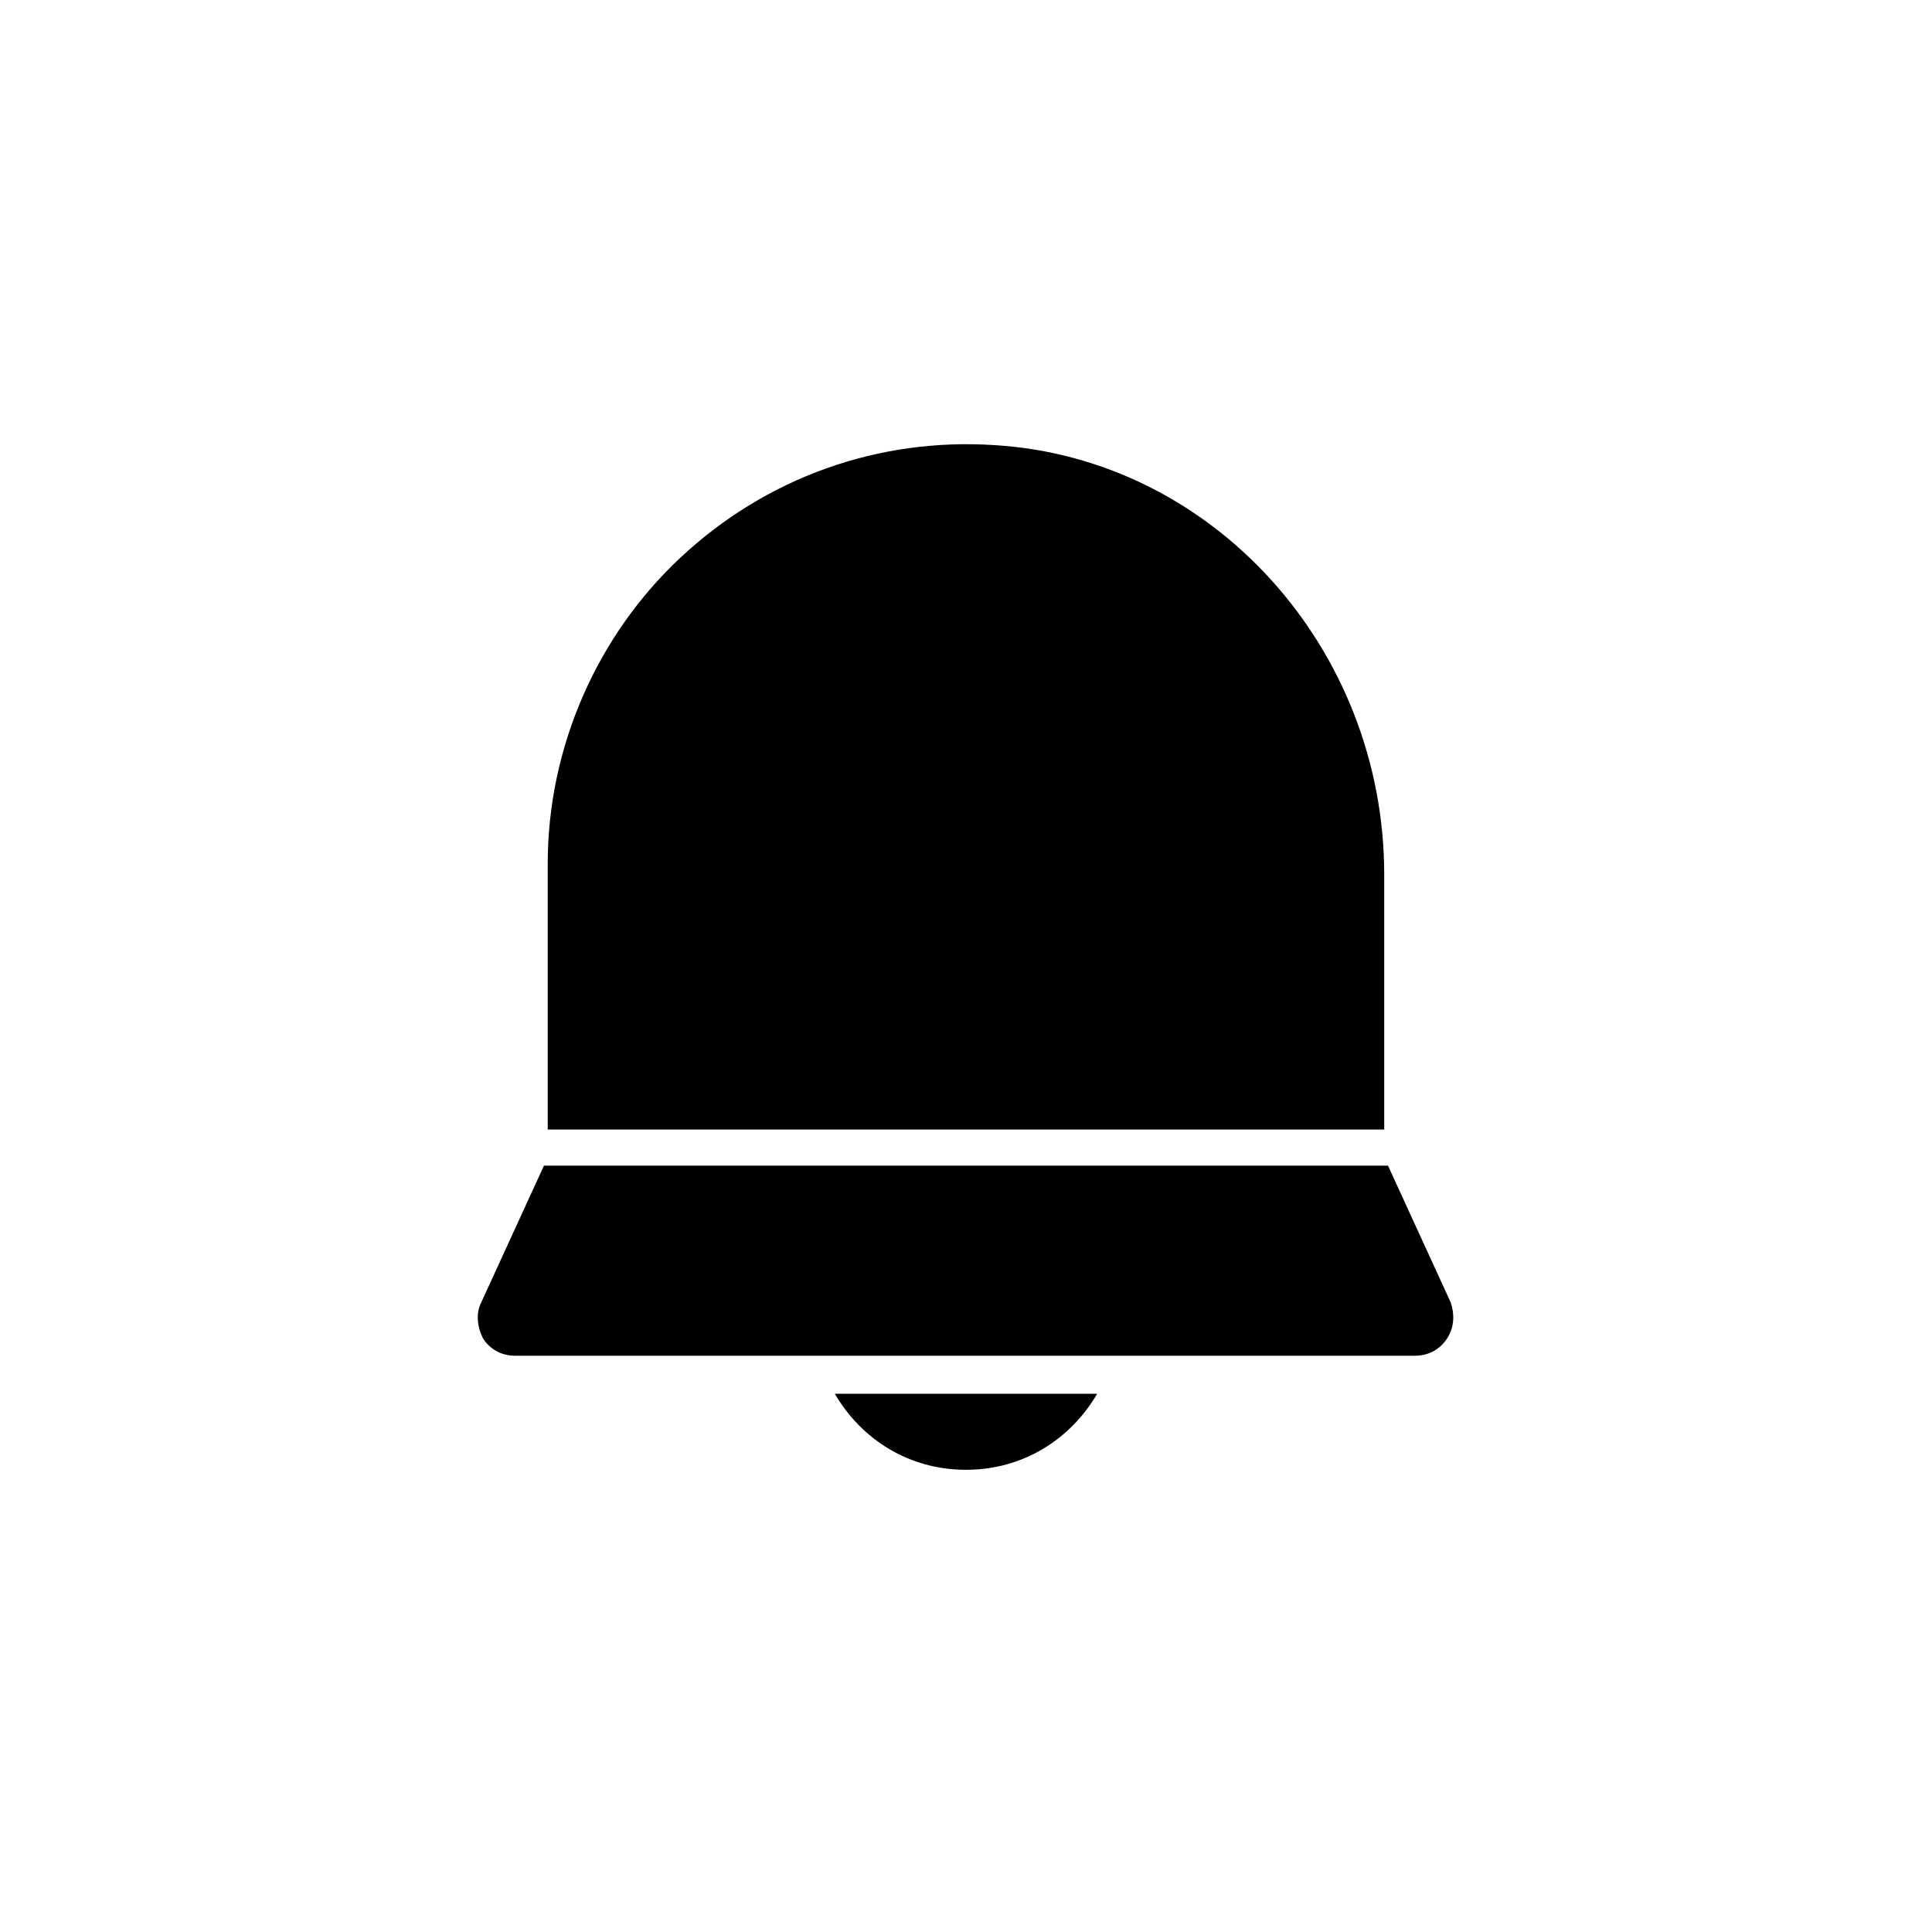 <?xml version="1.0" encoding="UTF-8"?>
<!-- Uploaded to: ICON Repo, www.svgrepo.com, Generator: ICON Repo Mixer Tools -->
<svg fill="#000000" width="800px" height="800px" version="1.1" viewBox="144 144 512 512" xmlns="http://www.w3.org/2000/svg">
 <path d="m365.23 513.36h69.527c-7.055 12.09-19.648 20.152-34.762 20.152-15.117 0-27.711-8.062-34.766-20.152zm145.6-137.54c0-59.953-45.344-110.34-103.28-113.86-30.73-2.016-60.457 8.566-83.129 29.727-22.168 20.656-35.266 50.383-35.266 81.113v70.535h221.68zm17.633 113.36-16.625-36.273h-223.69l-16.625 36.273c-1.512 3.023-1.008 6.551 0.504 9.574 2.016 3.023 5.039 4.535 8.566 4.535h238.3c3.527 0 6.551-1.512 8.566-4.535 2.012-3.023 2.012-6.551 1.004-9.574z"/>
</svg>